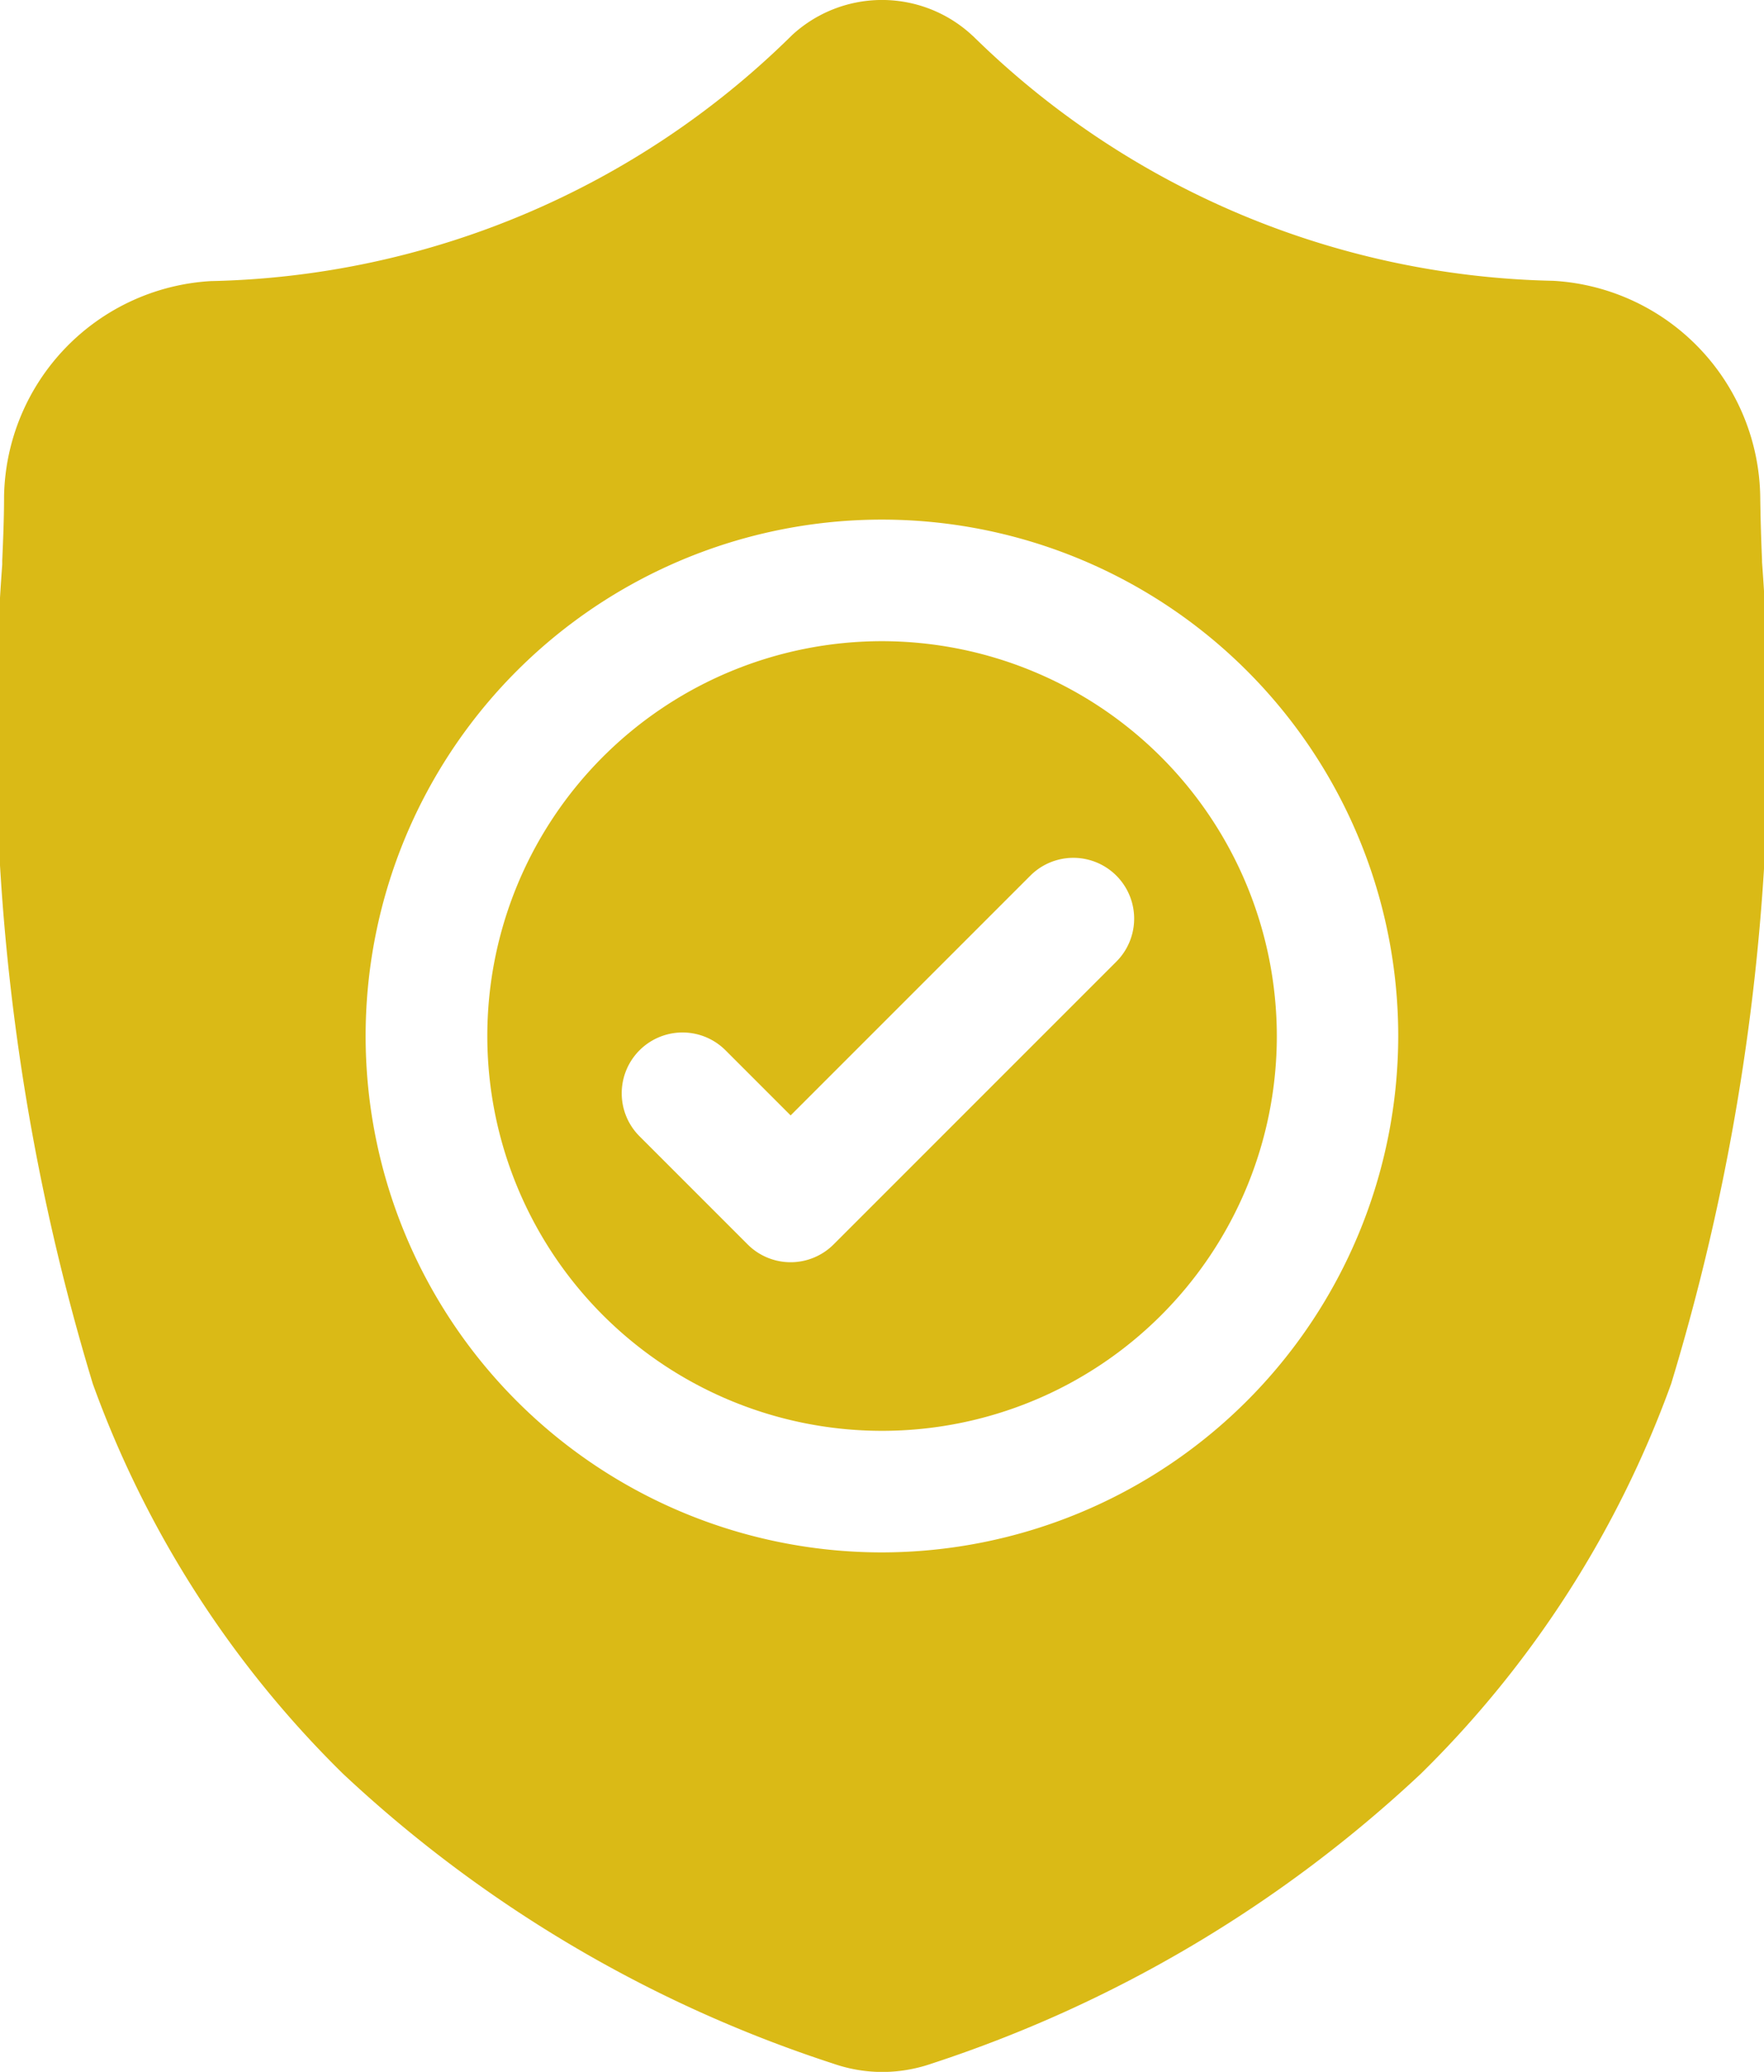 <svg xmlns="http://www.w3.org/2000/svg" width="12.597" height="14.793" viewBox="0 0 12.597 14.793">
  <g id="surface1" transform="translate(0 0.001)">
    <path id="Caminho_199" data-name="Caminho 199" d="M123.26,158.457a2.819,2.819,0,1,0,2.819,2.819A2.822,2.822,0,0,0,123.26,158.457Zm1.673,2.288-2.019,2.019a.434.434,0,0,1-.614,0l-.772-.772a.434.434,0,0,1,.614-.614l.465.465,1.712-1.712a.434.434,0,0,1,.614.614Zm0,0" transform="translate(-116.961 -153.88)" fill="#daba16"/>
    <path id="Caminho_200" data-name="Caminho 200" d="M12.583,4.013V4c-.006-.142-.011-.292-.013-.46a1.568,1.568,0,0,0-1.476-1.536A6.084,6.084,0,0,1,6.952.26L6.942.251a.947.947,0,0,0-1.287,0L5.646.26A6.084,6.084,0,0,1,1.505,2.006,1.568,1.568,0,0,0,.029,3.542c0,.166-.007.316-.013.46v.027A16.032,16.032,0,0,0,.663,9.88,7.45,7.45,0,0,0,2.45,12.664a9.349,9.349,0,0,0,3.5,2.069,1.083,1.083,0,0,0,.143.039,1.059,1.059,0,0,0,.416,0,1.087,1.087,0,0,0,.144-.039,9.355,9.355,0,0,0,3.494-2.07,7.46,7.46,0,0,0,1.787-2.784A16.056,16.056,0,0,0,12.583,4.013ZM6.3,11.083A3.687,3.687,0,1,1,9.985,7.4,3.691,3.691,0,0,1,6.3,11.083Zm0,0" transform="translate(0 0)" fill="#daba16"/>
  </g>
</svg>
